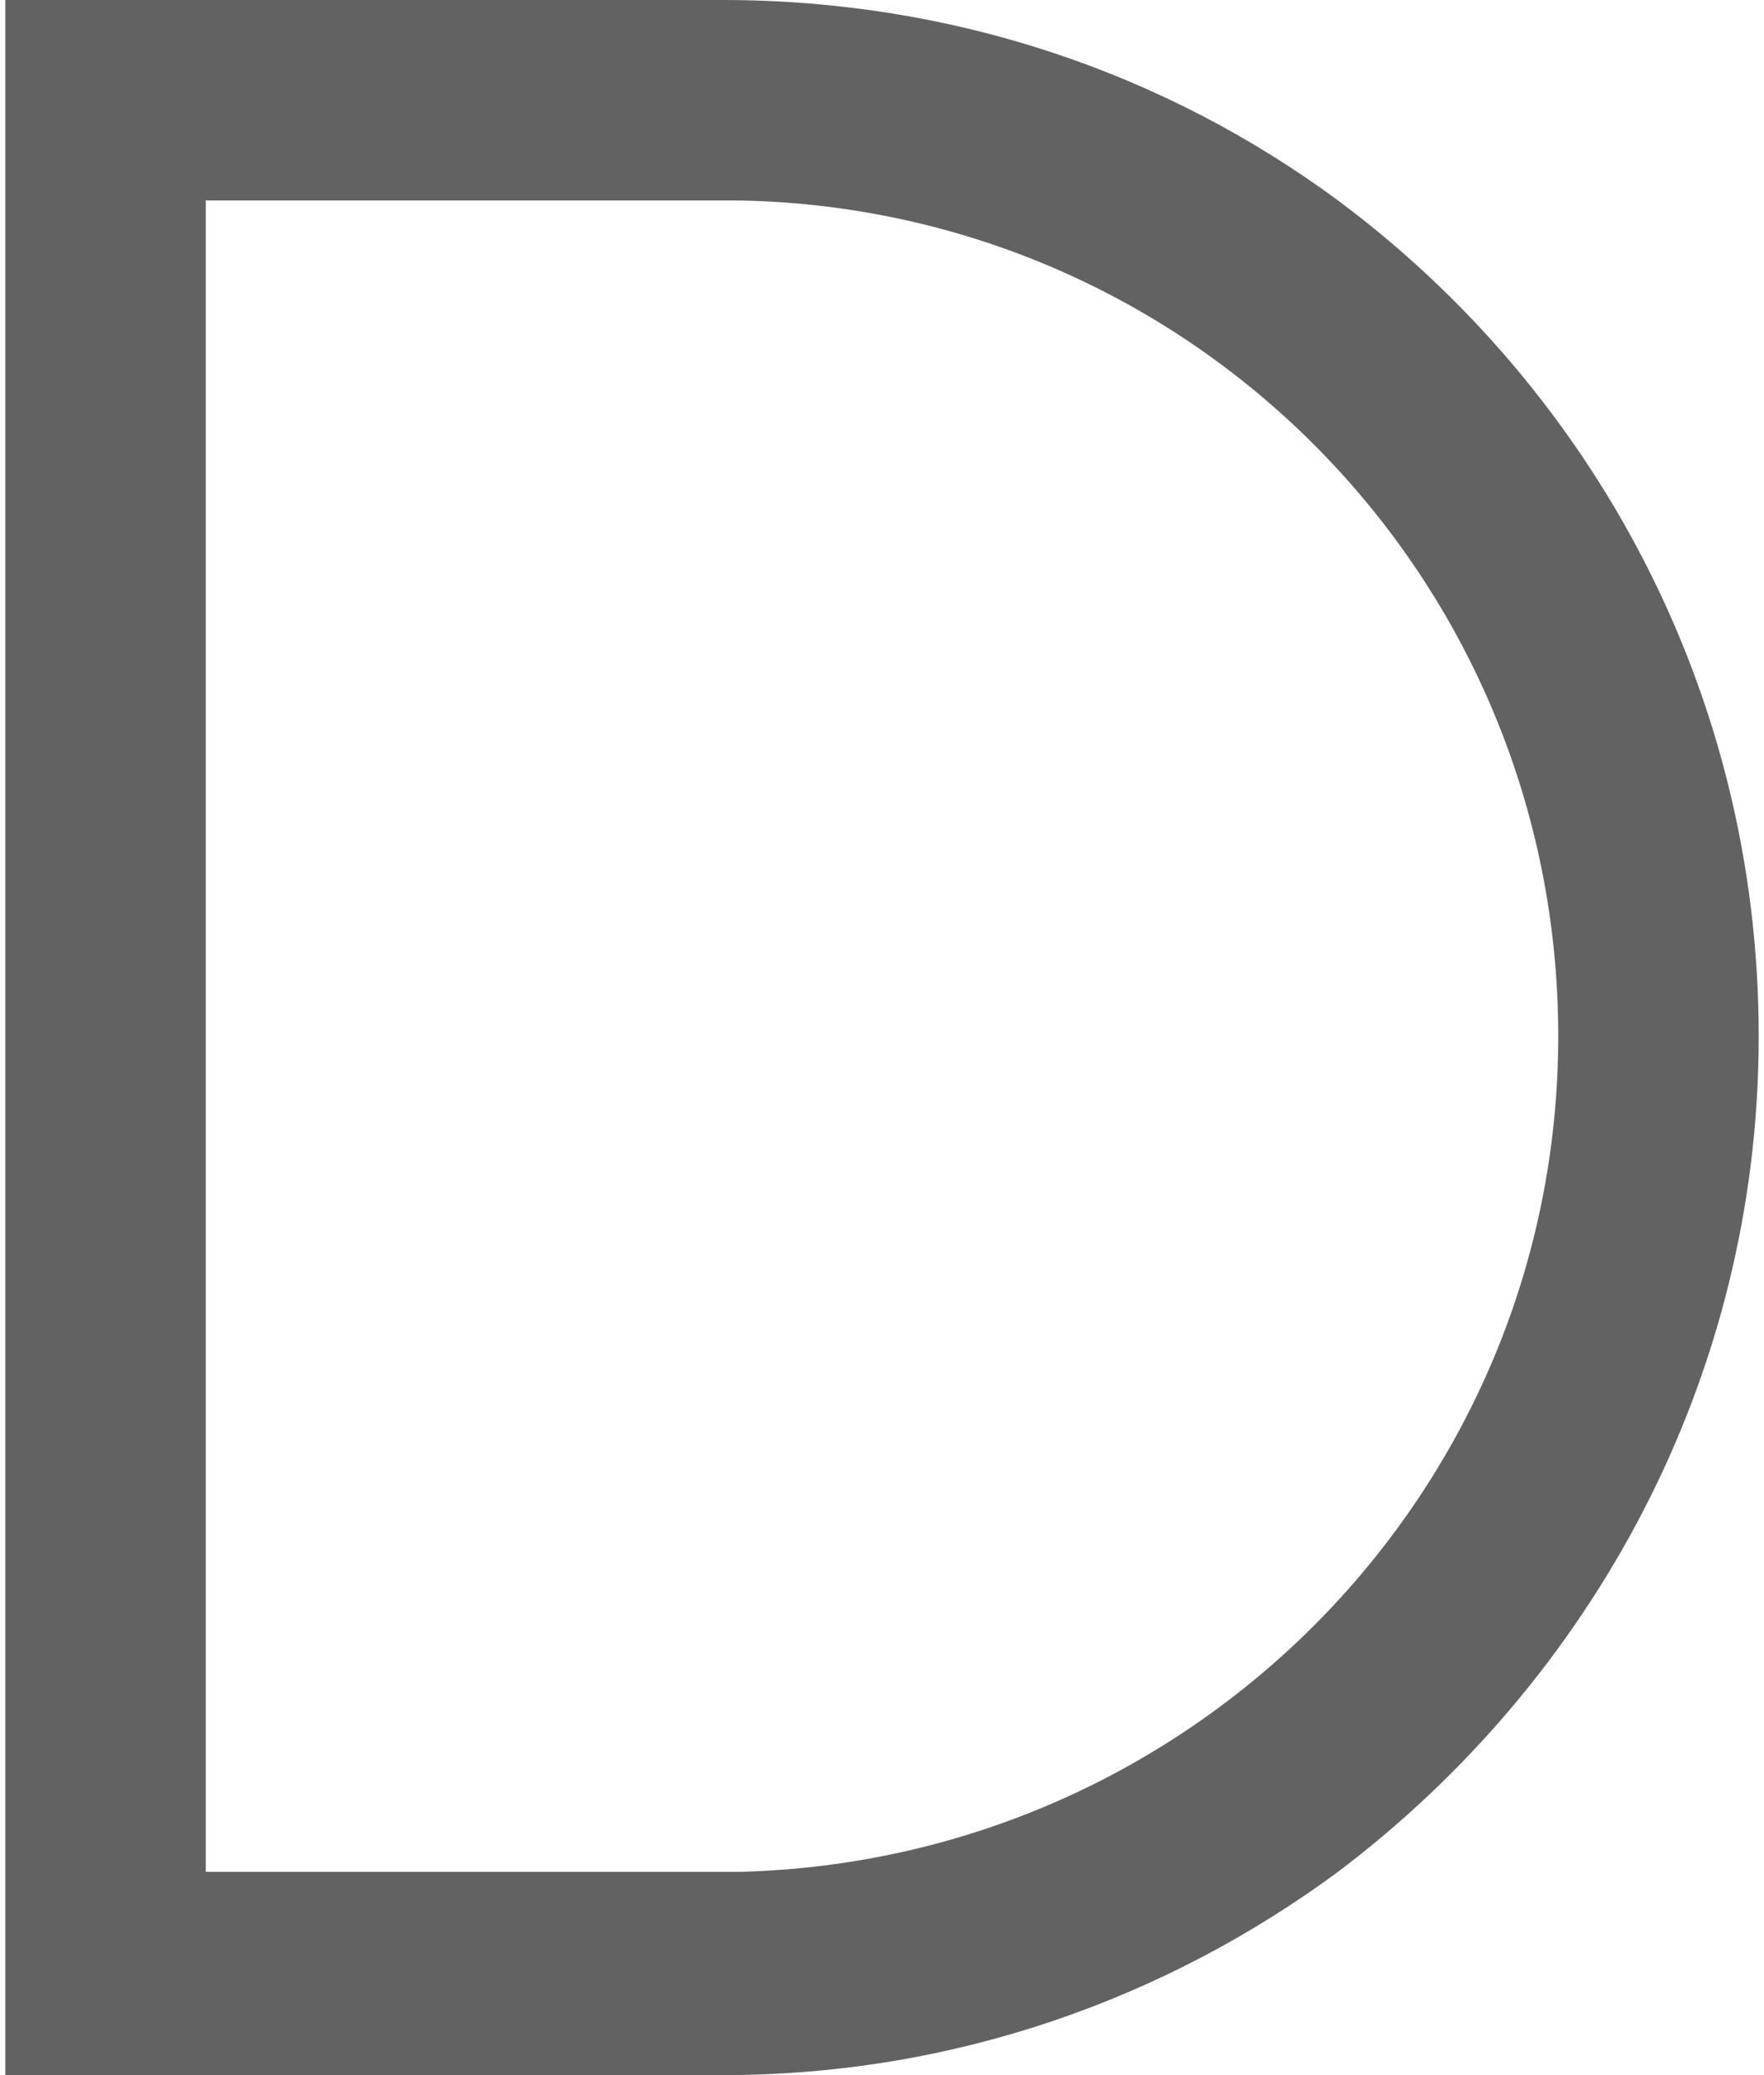 <svg xmlns="http://www.w3.org/2000/svg" xmlns:xlink="http://www.w3.org/1999/xlink" aria-hidden="true" focusable="false" width="0.85em" height="1em" style="-ms-transform: rotate(360deg); -webkit-transform: rotate(360deg); transform: rotate(360deg);" preserveAspectRatio="xMidYMid meet" viewBox="0 0 621 735"><path d="M0 0h254c82 0 157 26 218 71c90 67 149 174 149 296c0 121-59 228-149 296c-61 45-136 72-218 72H0V0zm71 663h189c161-4 290-135 290-296c0-162-129-293-290-296H71v592z" fill="#626262"/></svg>
